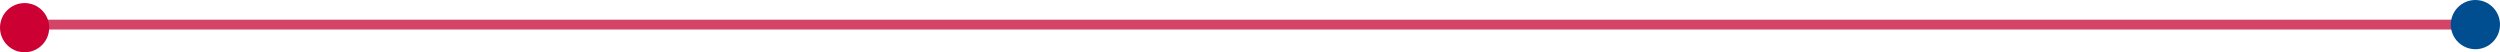 <svg xmlns="http://www.w3.org/2000/svg" width="406.5" height="8.499" viewBox="0 0 406.5 8.499"><g transform="translate(-1117 -559.501)"><path d="M398,.8H0V-.8H398Z" transform="translate(1121.5 563.501)" fill="#d34467"/><circle cx="4" cy="4" r="4" transform="translate(1515.5 559.501)" fill="#004e90"/><circle cx="4" cy="4" r="4" transform="translate(1117 560)" fill="#c03"/></g></svg>